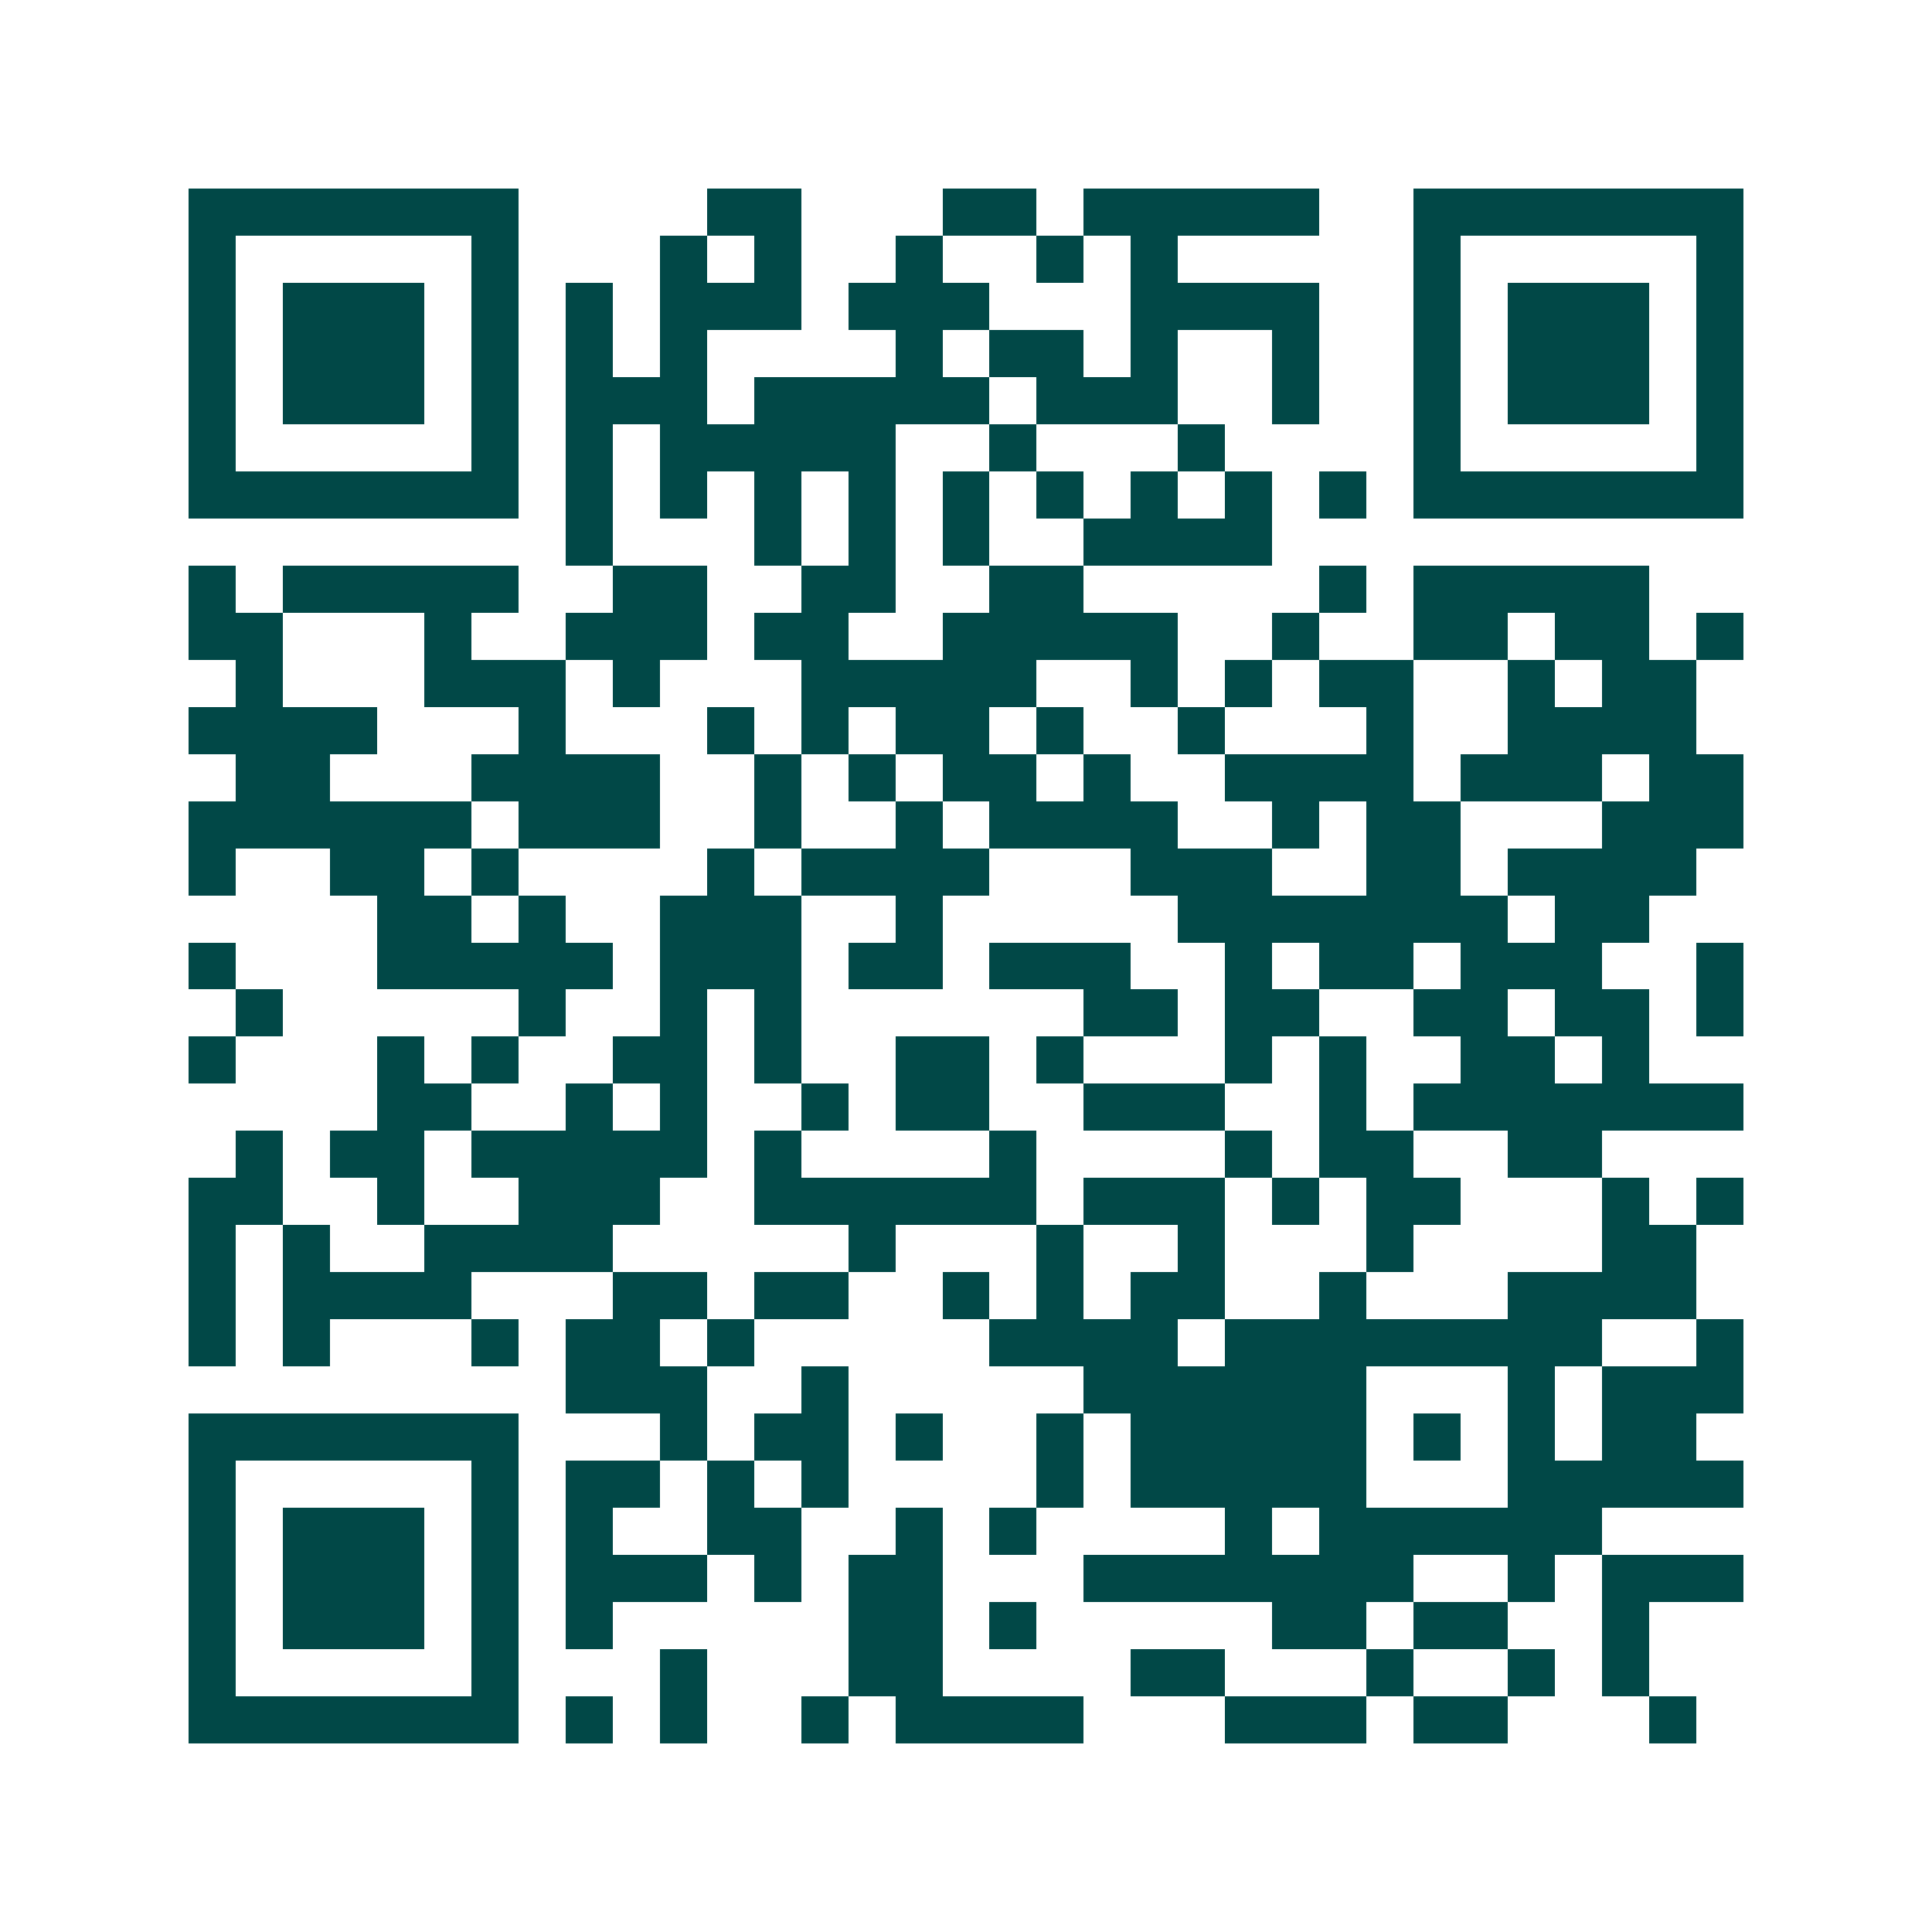 <svg xmlns="http://www.w3.org/2000/svg" width="200" height="200" viewBox="0 0 41 41" shape-rendering="crispEdges"><path fill="#ffffff" d="M0 0h41v41H0z"/><path stroke="#014847" d="M4 4.5h7m4 0h2m3 0h2m1 0h5m2 0h7M4 5.5h1m5 0h1m3 0h1m1 0h1m2 0h1m2 0h1m1 0h1m5 0h1m5 0h1M4 6.5h1m1 0h3m1 0h1m1 0h1m1 0h3m1 0h3m3 0h4m2 0h1m1 0h3m1 0h1M4 7.5h1m1 0h3m1 0h1m1 0h1m1 0h1m4 0h1m1 0h2m1 0h1m2 0h1m2 0h1m1 0h3m1 0h1M4 8.5h1m1 0h3m1 0h1m1 0h3m1 0h5m1 0h3m2 0h1m2 0h1m1 0h3m1 0h1M4 9.5h1m5 0h1m1 0h1m1 0h5m2 0h1m3 0h1m4 0h1m5 0h1M4 10.5h7m1 0h1m1 0h1m1 0h1m1 0h1m1 0h1m1 0h1m1 0h1m1 0h1m1 0h1m1 0h7M12 11.5h1m3 0h1m1 0h1m1 0h1m2 0h4M4 12.5h1m1 0h5m2 0h2m2 0h2m2 0h2m5 0h1m1 0h5M4 13.5h2m3 0h1m2 0h3m1 0h2m2 0h5m2 0h1m2 0h2m1 0h2m1 0h1M5 14.5h1m3 0h3m1 0h1m3 0h5m2 0h1m1 0h1m1 0h2m2 0h1m1 0h2M4 15.5h4m3 0h1m3 0h1m1 0h1m1 0h2m1 0h1m2 0h1m3 0h1m2 0h4M5 16.5h2m3 0h4m2 0h1m1 0h1m1 0h2m1 0h1m2 0h4m1 0h3m1 0h2M4 17.5h6m1 0h3m2 0h1m2 0h1m1 0h4m2 0h1m1 0h2m3 0h3M4 18.5h1m2 0h2m1 0h1m4 0h1m1 0h4m3 0h3m2 0h2m1 0h4M8 19.5h2m1 0h1m2 0h3m2 0h1m5 0h7m1 0h2M4 20.5h1m3 0h5m1 0h3m1 0h2m1 0h3m2 0h1m1 0h2m1 0h3m2 0h1M5 21.5h1m5 0h1m2 0h1m1 0h1m6 0h2m1 0h2m2 0h2m1 0h2m1 0h1M4 22.5h1m3 0h1m1 0h1m2 0h2m1 0h1m2 0h2m1 0h1m3 0h1m1 0h1m2 0h2m1 0h1M8 23.5h2m2 0h1m1 0h1m2 0h1m1 0h2m2 0h3m2 0h1m1 0h7M5 24.5h1m1 0h2m1 0h5m1 0h1m4 0h1m4 0h1m1 0h2m2 0h2M4 25.5h2m2 0h1m2 0h3m2 0h6m1 0h3m1 0h1m1 0h2m3 0h1m1 0h1M4 26.5h1m1 0h1m2 0h4m5 0h1m3 0h1m2 0h1m3 0h1m4 0h2M4 27.5h1m1 0h4m3 0h2m1 0h2m2 0h1m1 0h1m1 0h2m2 0h1m3 0h4M4 28.5h1m1 0h1m3 0h1m1 0h2m1 0h1m5 0h4m1 0h8m2 0h1M12 29.5h3m2 0h1m5 0h6m3 0h1m1 0h3M4 30.5h7m3 0h1m1 0h2m1 0h1m2 0h1m1 0h5m1 0h1m1 0h1m1 0h2M4 31.5h1m5 0h1m1 0h2m1 0h1m1 0h1m4 0h1m1 0h5m3 0h5M4 32.5h1m1 0h3m1 0h1m1 0h1m2 0h2m2 0h1m1 0h1m4 0h1m1 0h6M4 33.5h1m1 0h3m1 0h1m1 0h3m1 0h1m1 0h2m3 0h7m2 0h1m1 0h3M4 34.5h1m1 0h3m1 0h1m1 0h1m5 0h2m1 0h1m5 0h2m1 0h2m2 0h1M4 35.5h1m5 0h1m3 0h1m3 0h2m4 0h2m3 0h1m2 0h1m1 0h1M4 36.5h7m1 0h1m1 0h1m2 0h1m1 0h4m3 0h3m1 0h2m3 0h1"/></svg>
